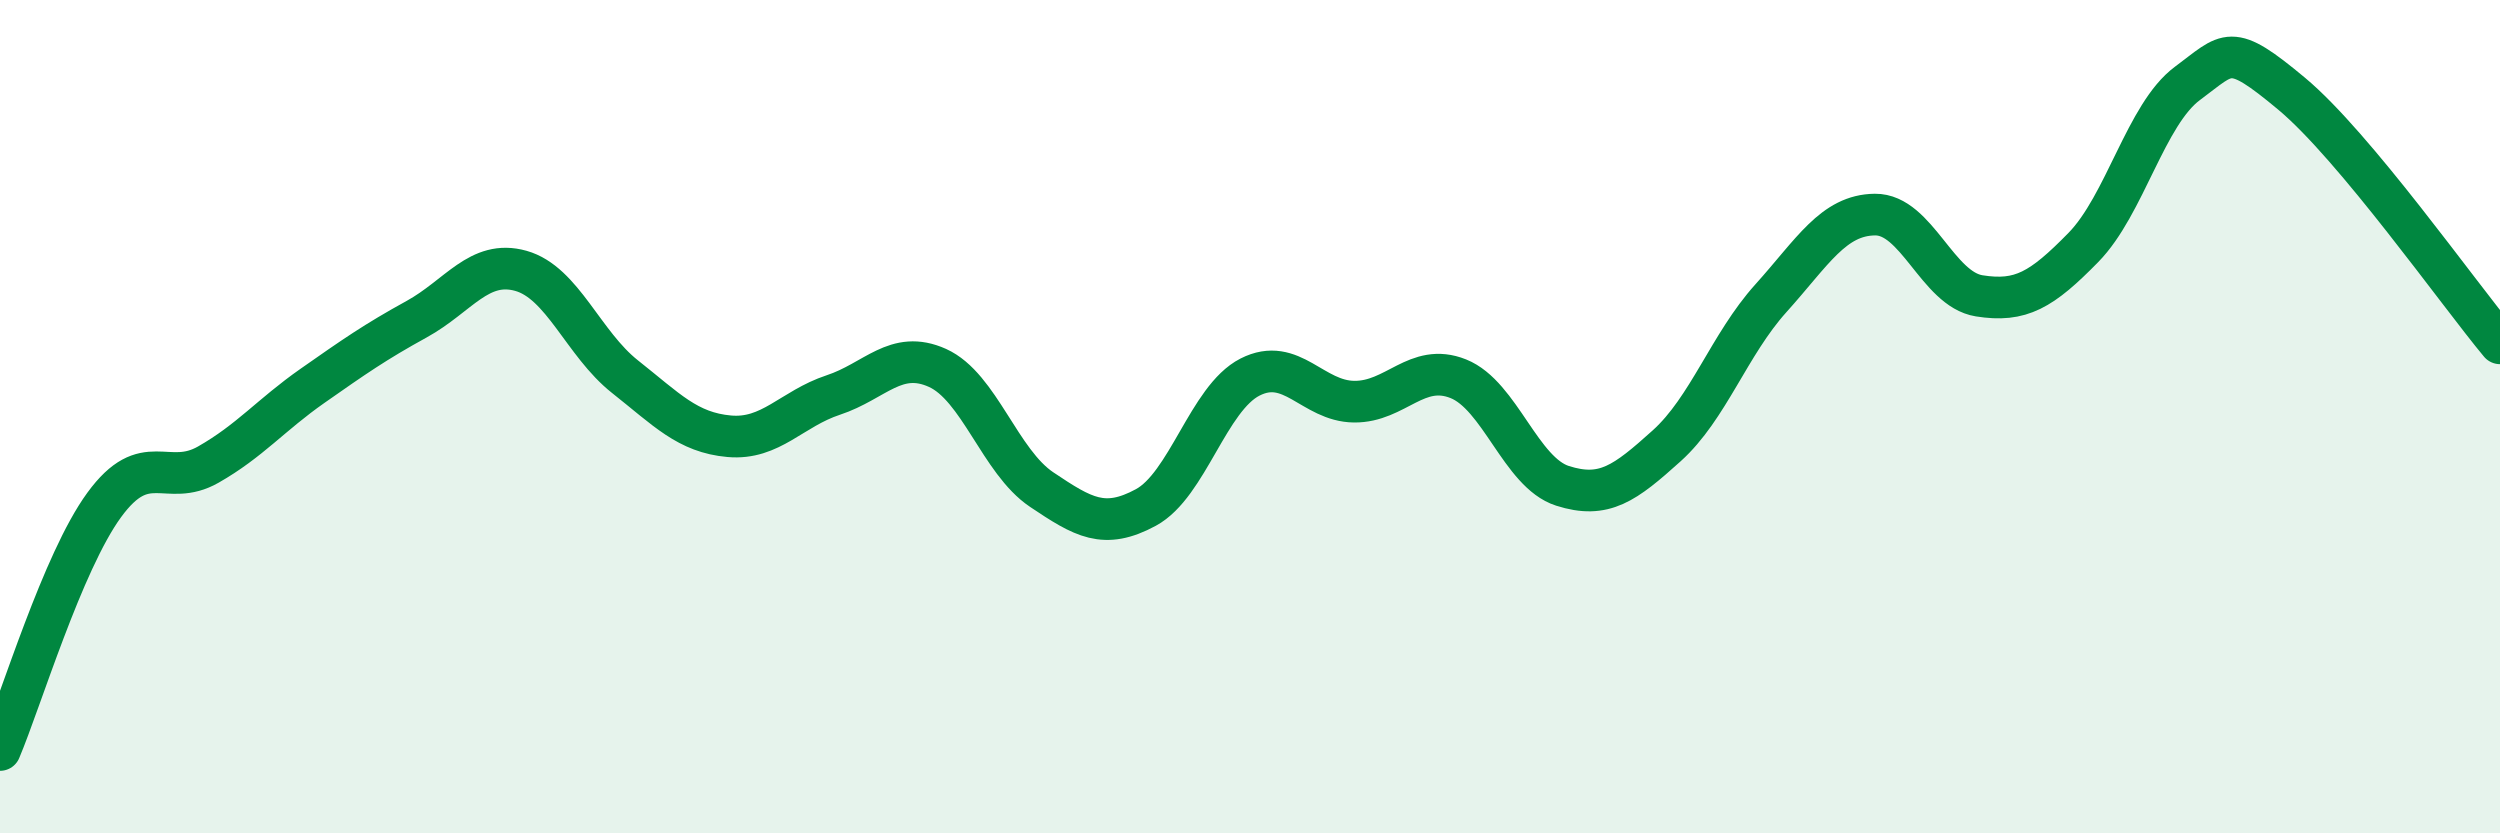 
    <svg width="60" height="20" viewBox="0 0 60 20" xmlns="http://www.w3.org/2000/svg">
      <path
        d="M 0,18 C 0.5,16.82 1.5,13.49 2.5,12.12 C 3.5,10.75 4,11.72 5,11.15 C 6,10.58 6.5,9.96 7.5,9.26 C 8.5,8.56 9,8.21 10,7.66 C 11,7.11 11.5,6.22 12.5,6.5 C 13.5,6.78 14,8.25 15,9.04 C 16,9.83 16.5,10.38 17.5,10.47 C 18.5,10.56 19,9.81 20,9.48 C 21,9.15 21.5,8.38 22.5,8.83 C 23.5,9.28 24,11.08 25,11.75 C 26,12.42 26.5,12.72 27.5,12.18 C 28.5,11.64 29,9.56 30,9.05 C 31,8.54 31.5,9.63 32.5,9.64 C 33.5,9.65 34,8.69 35,9.09 C 36,9.49 36.5,11.34 37.5,11.66 C 38.5,11.98 39,11.6 40,10.7 C 41,9.8 41.5,8.27 42.5,7.16 C 43.5,6.05 44,5.16 45,5.15 C 46,5.14 46.5,6.94 47.5,7.1 C 48.5,7.26 49,6.96 50,5.94 C 51,4.92 51.5,2.74 52.5,2 C 53.5,1.26 53.5,1 55,2.25 C 56.5,3.5 59,7.04 60,8.24L60 20L0 20Z"
        fill="#008740"
        opacity="0.1"
        stroke-linecap="round"
        stroke-linejoin="round"
      />
      <path
        d="M 0,18 C 0.5,16.82 1.5,13.49 2.5,12.12 C 3.5,10.75 4,11.72 5,11.15 C 6,10.58 6.5,9.96 7.5,9.26 C 8.5,8.56 9,8.21 10,7.66 C 11,7.11 11.5,6.22 12.5,6.5 C 13.5,6.78 14,8.25 15,9.04 C 16,9.83 16.5,10.38 17.5,10.47 C 18.5,10.56 19,9.81 20,9.48 C 21,9.15 21.5,8.38 22.5,8.83 C 23.5,9.28 24,11.08 25,11.75 C 26,12.42 26.5,12.72 27.5,12.18 C 28.5,11.64 29,9.56 30,9.05 C 31,8.54 31.5,9.63 32.5,9.64 C 33.5,9.65 34,8.69 35,9.09 C 36,9.49 36.5,11.34 37.5,11.66 C 38.5,11.98 39,11.6 40,10.7 C 41,9.8 41.5,8.27 42.5,7.16 C 43.5,6.05 44,5.16 45,5.15 C 46,5.14 46.5,6.94 47.5,7.1 C 48.5,7.26 49,6.96 50,5.94 C 51,4.92 51.5,2.74 52.5,2 C 53.5,1.26 53.5,1 55,2.25 C 56.5,3.5 59,7.04 60,8.24"
        stroke="#008740"
        stroke-width="1"
        fill="none"
        stroke-linecap="round"
        stroke-linejoin="round"
      />
    </svg>
  